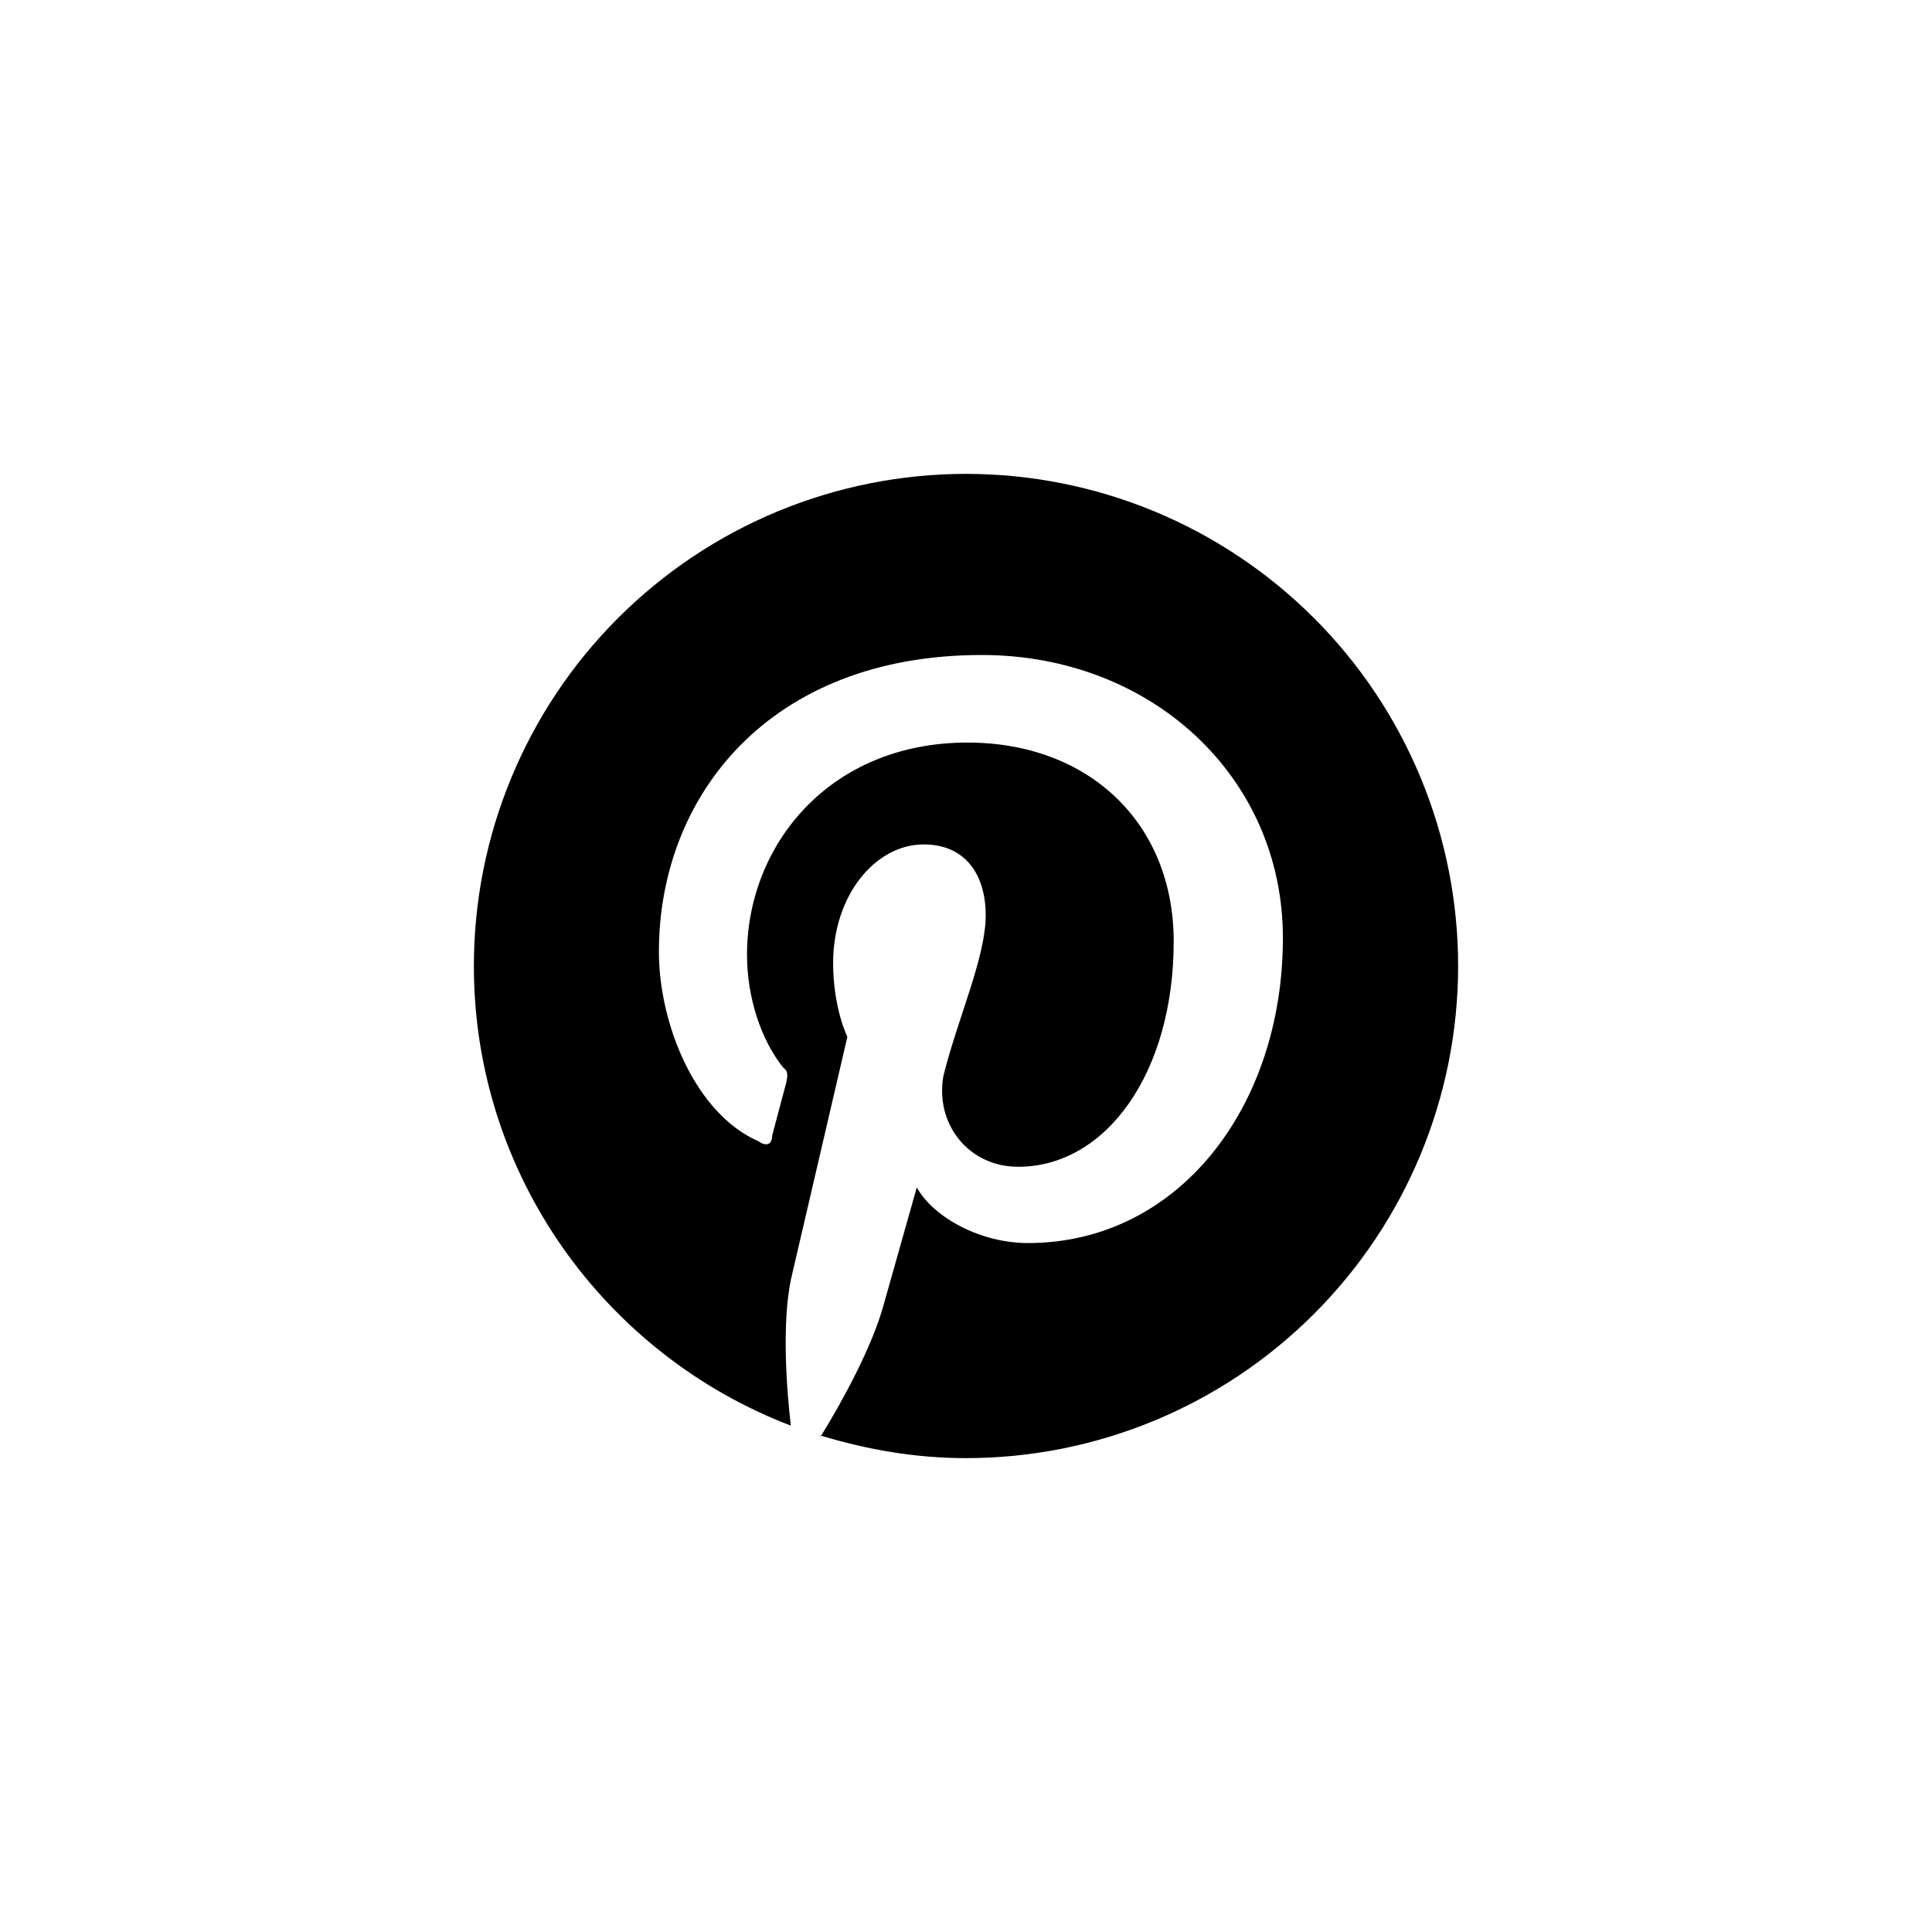 <?xml version="1.0" encoding="UTF-8"?> <svg xmlns="http://www.w3.org/2000/svg" width="40" height="40" viewBox="0 0 40 40" fill="none"><path d="M16.984 29.72C17.962 30.015 18.951 30.189 20 30.189C22.702 30.189 25.294 29.115 27.204 27.204C29.115 25.294 30.189 22.702 30.189 20C30.189 18.662 29.925 17.337 29.413 16.101C28.901 14.865 28.151 13.742 27.204 12.796C26.258 11.85 25.135 11.099 23.899 10.587C22.663 10.075 21.338 9.811 20 9.811C18.662 9.811 17.337 10.075 16.101 10.587C14.865 11.099 13.742 11.85 12.796 12.796C10.885 14.706 9.811 17.298 9.811 20C9.811 24.33 12.532 28.049 16.373 29.516C16.281 28.721 16.189 27.407 16.373 26.5L17.544 21.467C17.544 21.467 17.249 20.876 17.249 19.939C17.249 18.533 18.125 17.483 19.124 17.483C20 17.483 20.408 18.125 20.408 18.951C20.408 19.827 19.827 21.08 19.531 22.282C19.358 23.281 20.061 24.157 21.08 24.157C22.894 24.157 24.3 22.221 24.3 19.491C24.3 17.045 22.547 15.374 20.031 15.374C17.157 15.374 15.466 17.514 15.466 19.766C15.466 20.642 15.751 21.528 16.22 22.109C16.312 22.17 16.312 22.252 16.281 22.404L15.986 23.515C15.986 23.688 15.874 23.75 15.7 23.627C14.396 23.057 13.642 21.202 13.642 19.704C13.642 16.485 15.925 13.561 20.326 13.561C23.831 13.561 26.561 16.077 26.561 19.419C26.561 22.924 24.391 25.736 21.284 25.736C20.296 25.736 19.328 25.206 18.981 24.585L18.299 27C18.064 27.876 17.422 29.048 16.984 29.751V29.72Z" fill="black"></path></svg> 